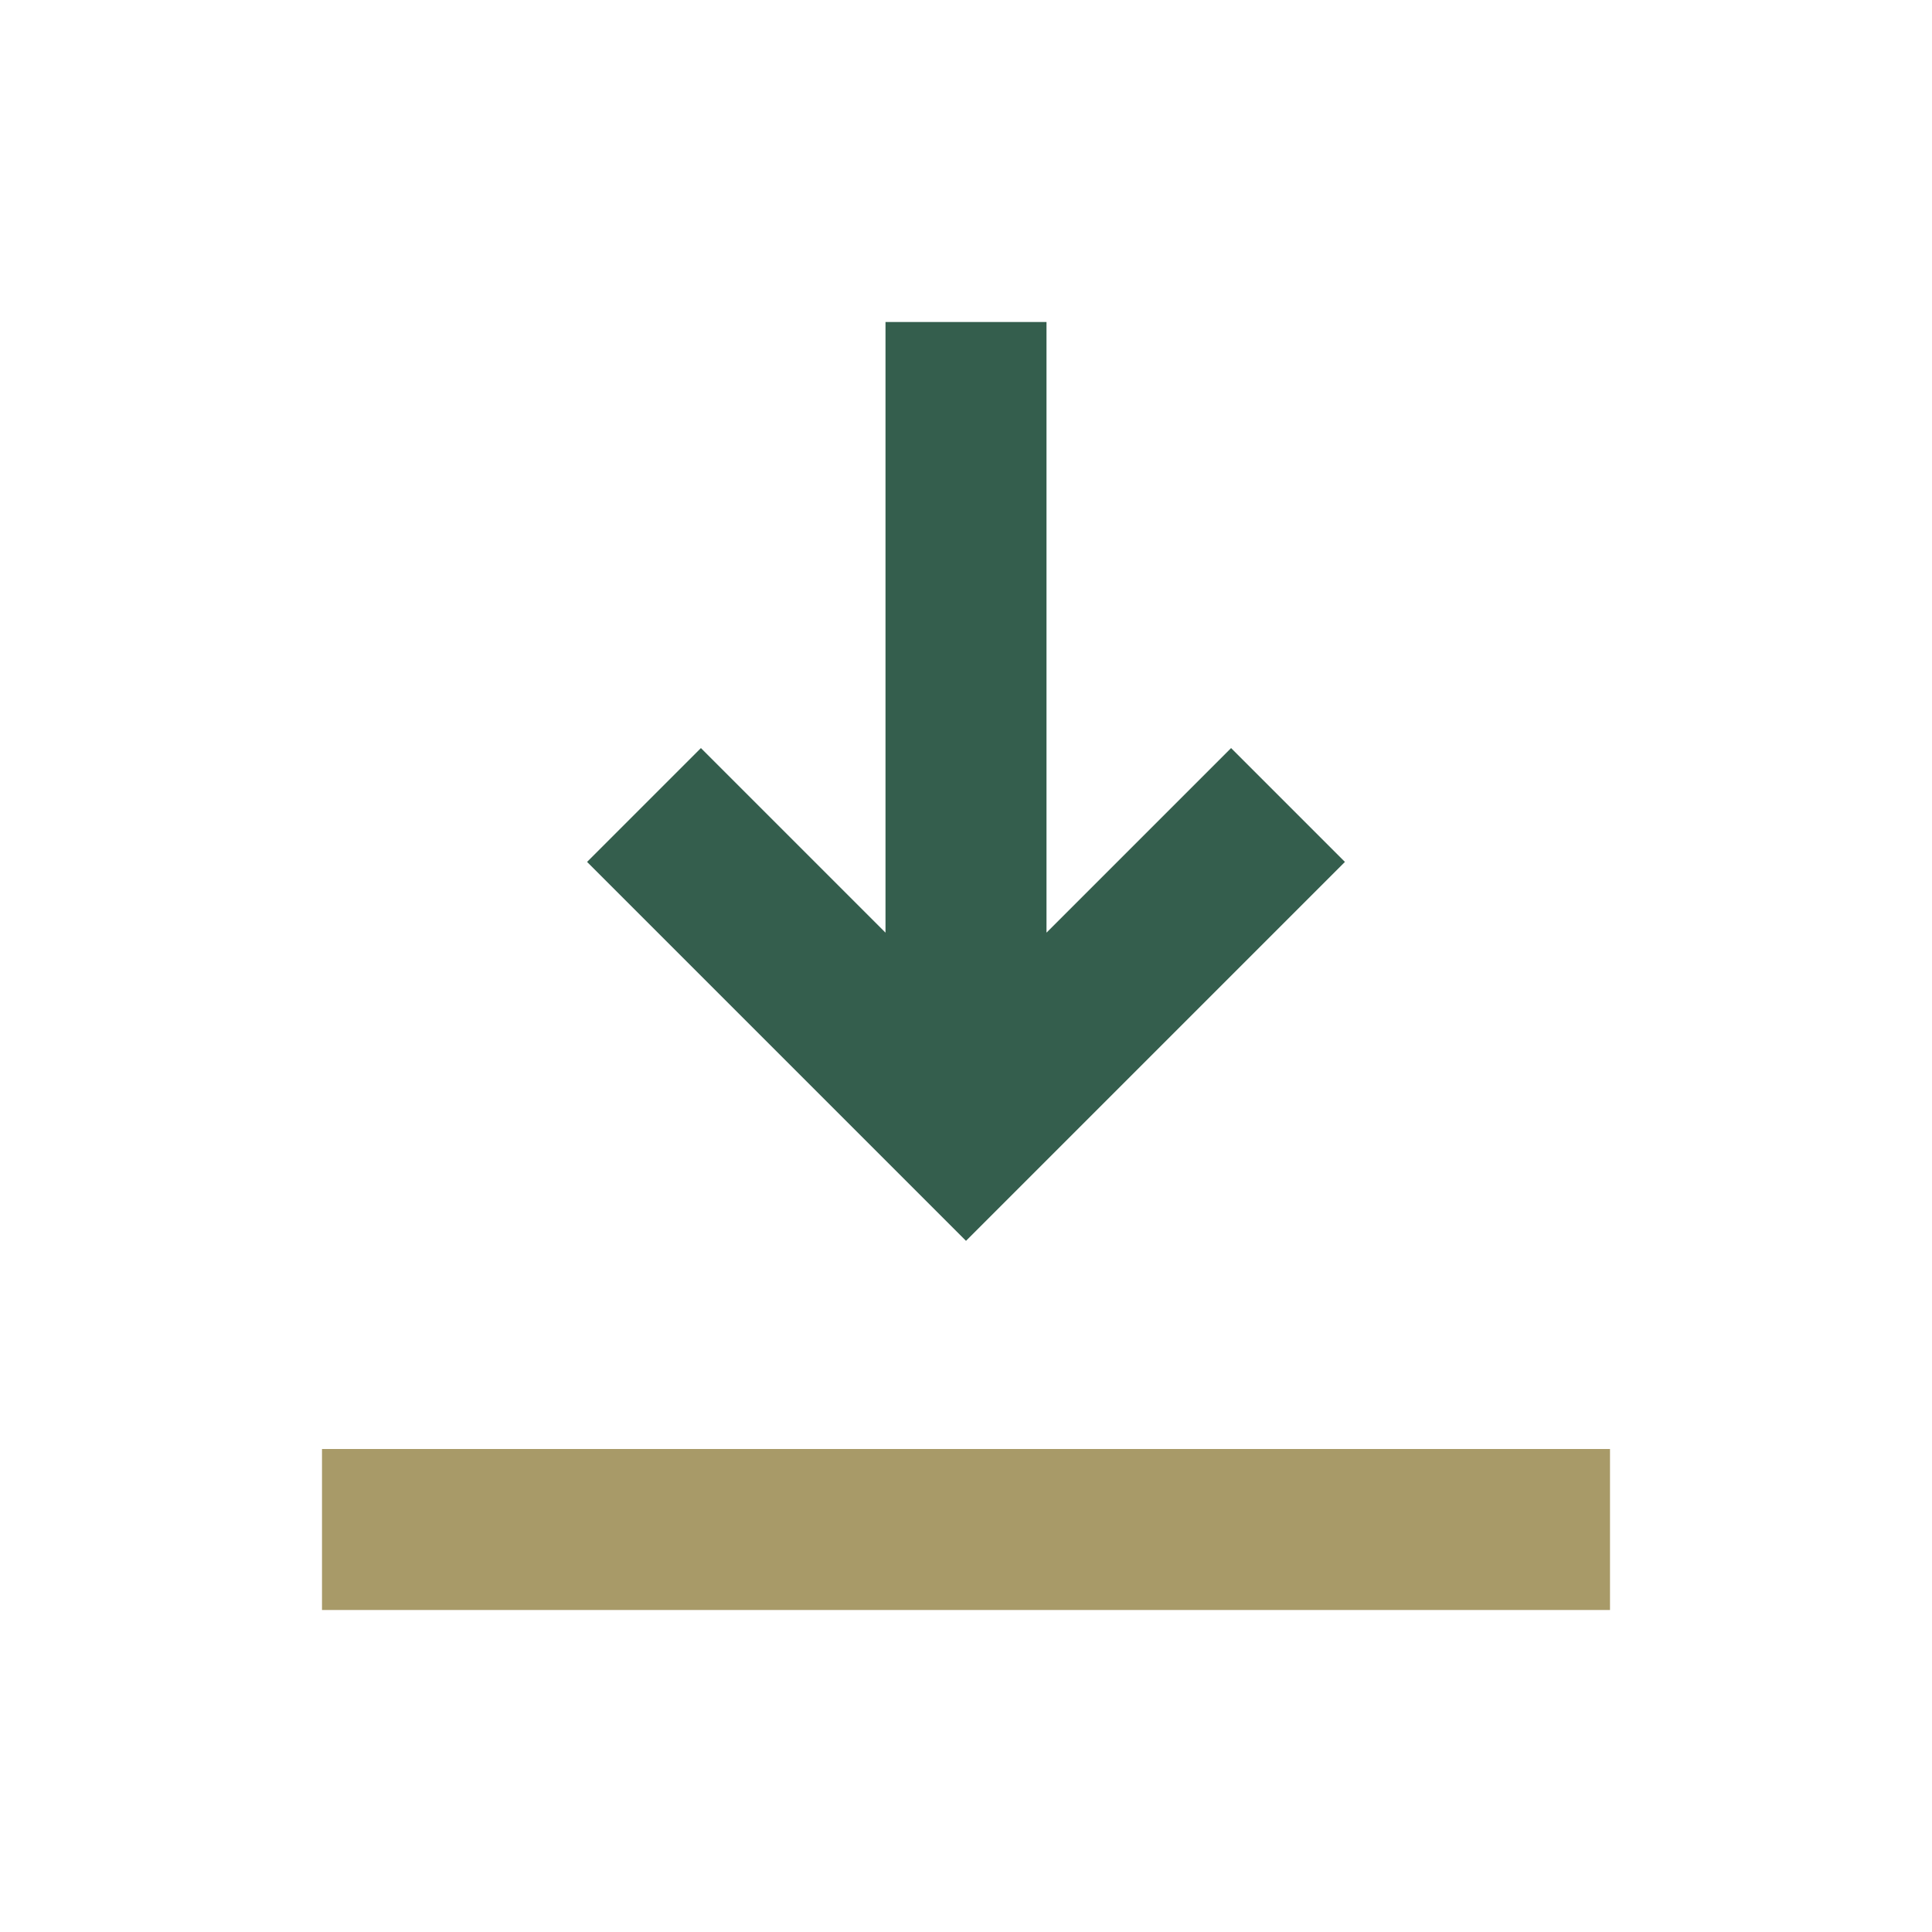 <?xml version="1.0" encoding="UTF-8"?>
<svg xmlns="http://www.w3.org/2000/svg" width="24" height="24" viewBox="0 0 24 24"><rect x="4" y="18" width="16" height="2" fill="#A89A68"/><path d="M12 4v10m-4-4 4 4 4-4" stroke="#345E4D" stroke-width="2" fill="none"/></svg>